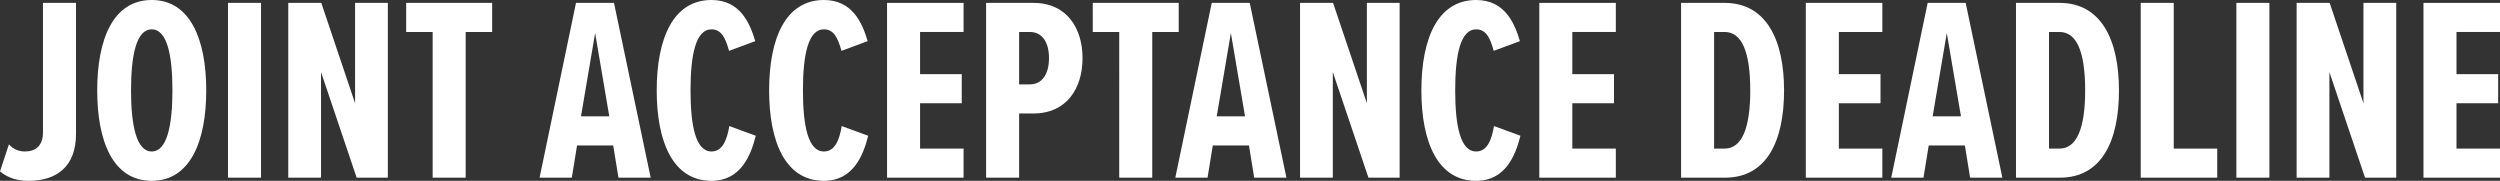 <svg xmlns="http://www.w3.org/2000/svg" xmlns:xlink="http://www.w3.org/1999/xlink" viewBox="0 0 847.177 61.276" xmlns:v="https://vecta.io/nano"><rect x="0" y="0" width="847.177" height="61.276" fill="#333333" stroke="none"/><g fill="#fff"><path d="M3.02 48.932c1.51 1.687 3.463 2.398 5.417 2.398 3.641 0 6.127-1.954 6.127-6.483V.977h11.19V45.38c0 11.101-6.572 15.896-16.074 15.896-3.464 0-6.838-.799-9.68-3.197l3.02-9.147zM51.417 0c12.966 0 18.472 13.232 18.472 30.638s-5.506 30.638-18.472 30.638c-13.055 0-18.472-13.232-18.472-30.638S38.362 0 51.417 0zm0 9.946c-5.24 0-7.016 8.88-7.016 20.692 0 11.633 1.775 20.692 7.016 20.692s7.016-9.059 7.016-20.692c0-11.812-1.776-20.692-7.016-20.692zM77.258.977h11.19v59.234h-11.19V.977zm31.525 23.444V60.21H97.682V.977h11.189l11.456 34.013V.977h11.101v59.234h-10.567l-12.078-35.789zm37.83-13.587h-8.97V.977h29.129v9.857h-8.97V60.21h-11.189V10.834zm61.186 38.453h-12.255l-1.776 10.923h-10.923L195.188.977h12.877l12.433 59.234h-10.923l-1.776-10.923zm-10.923-9.857h9.591l-4.796-28.24-4.795 28.24zm25.664-8.792C222.54 12.966 228.135 0 241.101 0c9.591 0 12.966 7.637 14.83 13.942l-8.88 3.286c-1.244-4.529-2.665-7.282-5.95-7.282-5.329 0-7.104 8.614-7.104 20.692s1.775 20.692 7.104 20.692c3.641 0 5.239-3.73 6.038-8.614l8.97 3.286c-1.688 6.75-5.15 15.275-15.008 15.275-12.966 0-18.561-13.055-18.561-30.638zm38.095 0C260.635 12.966 266.23 0 279.196 0c9.591 0 12.966 7.637 14.831 13.942l-8.881 3.286c-1.243-4.529-2.664-7.282-5.95-7.282-5.328 0-7.104 8.614-7.104 20.692s1.776 20.692 7.104 20.692c3.642 0 5.24-3.73 6.039-8.614l8.97 3.286c-1.688 6.75-5.151 15.275-15.009 15.275-12.966 0-18.561-13.055-18.561-30.638z"/><use xlink:href="#B"/><path d="M334.163.977h15.985c11.545 0 16.695 8.792 16.695 18.738s-5.15 18.738-16.695 18.738h-4.796V60.21h-11.189V.977zm14.831 9.857h-3.642v17.762h3.642c4.174 0 6.482-3.553 6.482-8.881 0-5.417-2.309-8.881-6.482-8.881zm30.28 0h-8.969V.977h29.128v9.857h-8.97V60.21h-11.189V10.834zm43.96 38.453h-12.256l-1.775 10.923h-10.924L410.624.977H423.5l12.434 59.234H425.01l-1.775-10.923zM412.31 39.43h9.592l-4.796-28.24-4.796 28.24zm39.34-15.009V60.21h-11.101V.977h11.189l11.456 34.013V.977h11.101v59.234h-10.567L451.65 24.422zm30.015 6.217C481.665 12.966 487.26 0 500.226 0c9.591 0 12.966 7.637 14.831 13.942l-8.881 3.286c-1.243-4.529-2.664-7.282-5.95-7.282-5.328 0-7.104 8.614-7.104 20.692s1.776 20.692 7.104 20.692c3.642 0 5.24-3.73 6.039-8.614l8.97 3.286c-1.688 6.75-5.151 15.275-15.009 15.275-12.966 0-18.561-13.055-18.561-30.638z"/><use xlink:href="#B" x="221.03"/><path d="M569.667.977h14.742c14.298 0 20.159 12.788 20.159 29.662 0 17.051-5.772 29.572-20.07 29.572h-14.831V.977zm14.742 49.376c5.95 0 8.703-7.104 8.703-19.715 0-13.055-2.842-19.804-8.703-19.804h-3.552v39.519h3.552zM611.938.977h25.932v9.857h-14.741v14.298h14.12v9.857h-14.12v15.364h14.741v9.857h-25.932V.977zm53.904 48.31h-12.256l-1.775 10.923h-10.924L653.232.976h12.876l12.434 59.234h-10.924l-1.775-10.923zm-10.924-9.857h9.592l-4.796-28.24-4.796 28.24zM683.157.977h14.742c14.298 0 20.158 12.788 20.158 29.662 0 17.051-5.772 29.572-20.069 29.572h-14.831V.977zm14.742 49.376c5.949 0 8.702-7.104 8.702-19.715 0-13.055-2.842-19.804-8.702-19.804h-3.553v39.519h3.553zM725.428.977h11.189v49.376h14.742v9.857h-25.932V.977zm32.412 0h11.19v59.234h-11.19V.977zm31.525 23.444V60.21h-11.101V.977h11.189l11.456 34.013V.977h11.101v59.234h-10.567l-12.078-35.789z"/><use xlink:href="#B" x="520.649"/></g><defs ><path id="B" d="m300.596.977h25.932v9.857h-14.742v14.298h14.12v9.857h-14.12v15.364h14.742v9.857h-25.932V.977Z"/></defs></svg>